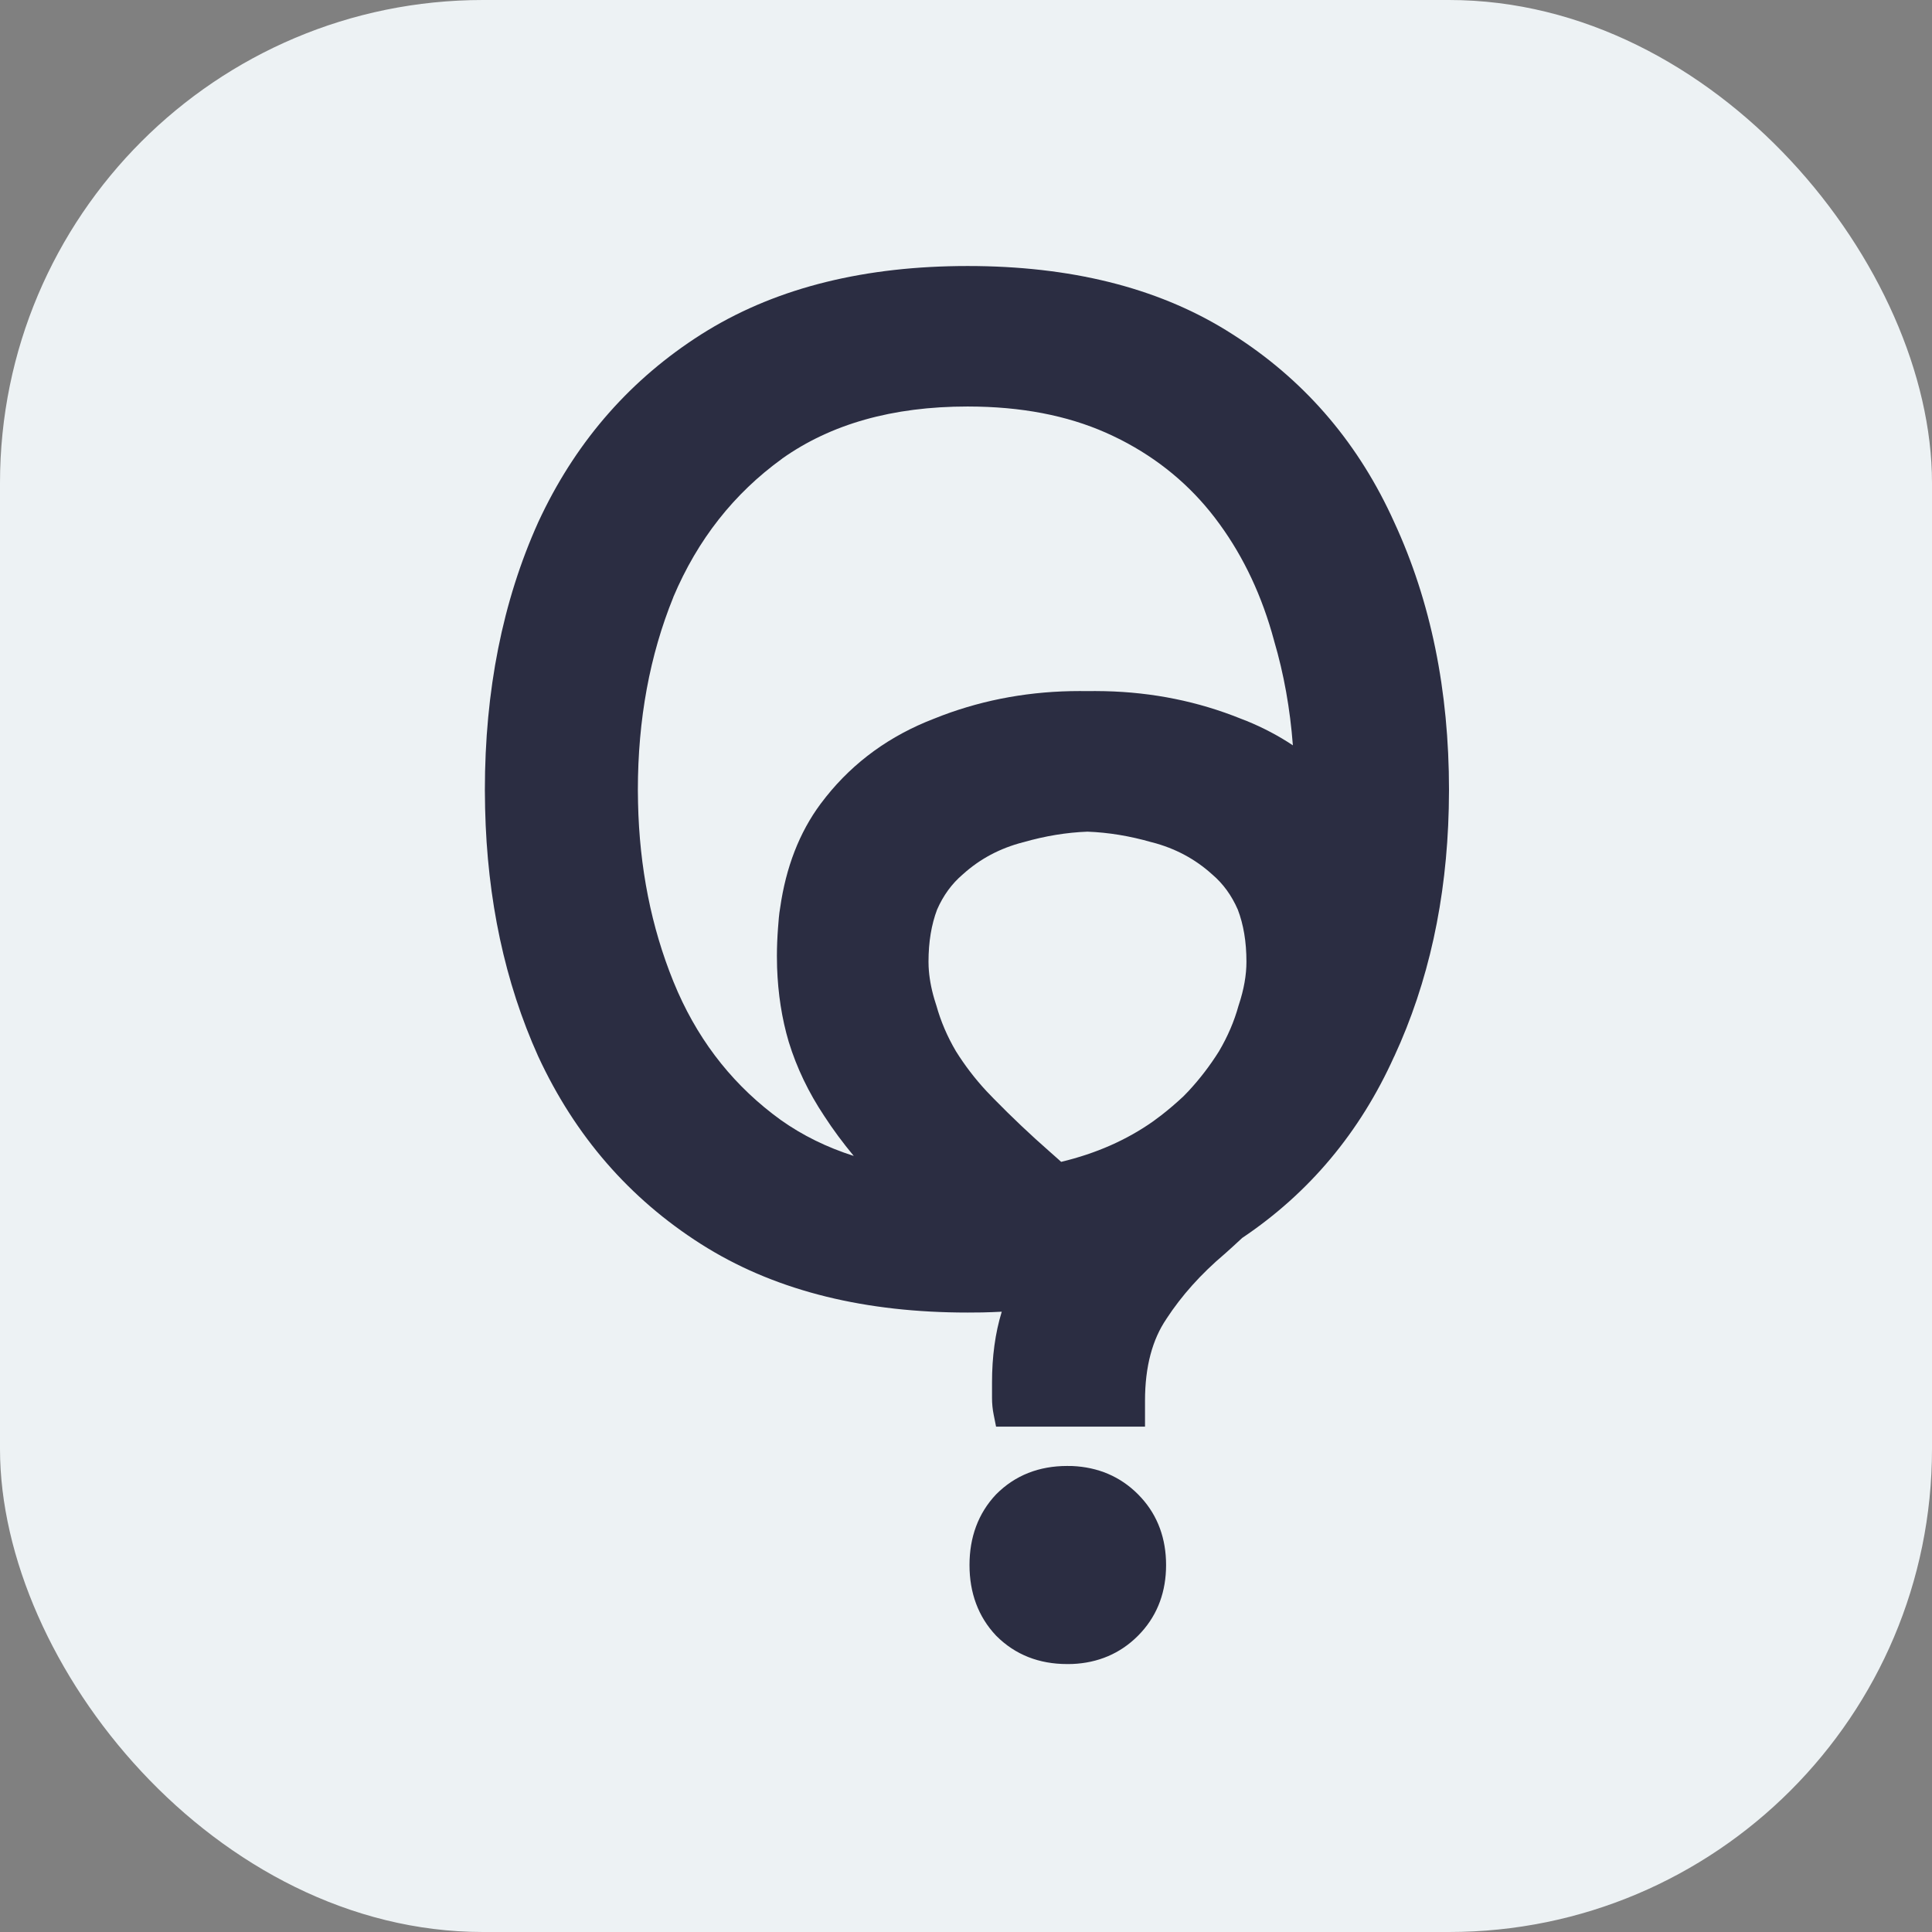 <svg width="32" height="32" viewBox="0 0 32 32" fill="none" xmlns="http://www.w3.org/2000/svg">
  <rect x="0" y="0" width="32" height="32" fill="#808080" stroke="none"/>
  <rect width="32" height="32" rx="8" fill="#EDF2F4" />
  <path d="M17.761 24.282C18.186 24.301 18.553 24.454 18.847 24.748L18.904 24.808C19.179 25.111 19.314 25.488 19.314 25.922C19.314 26.355 19.179 26.732 18.904 27.035L18.847 27.095C18.553 27.389 18.186 27.543 17.761 27.561L17.675 27.562C17.212 27.562 16.815 27.409 16.502 27.095L16.497 27.09C16.201 26.776 16.058 26.38 16.058 25.922C16.058 25.463 16.201 25.067 16.497 24.753L16.502 24.748C16.815 24.434 17.212 24.281 17.675 24.281L17.761 24.282Z" fill="#2B2D42" />
  <path fill-rule="evenodd" clip-rule="evenodd" d="M16.19 4.407C17.86 4.43 19.274 4.802 20.418 5.539L20.529 5.611C21.663 6.36 22.518 7.375 23.092 8.648C23.699 9.959 24 11.439 24 13.085L23.996 13.389C23.961 14.899 23.661 16.27 23.093 17.498L23.092 17.498C22.526 18.754 21.686 19.758 20.575 20.504C20.477 20.595 20.379 20.685 20.28 20.773L20.278 20.774L20.276 20.776C19.889 21.104 19.571 21.46 19.321 21.842L19.319 21.846C19.089 22.184 18.965 22.63 18.965 23.201V23.63H16.498L16.459 23.435C16.44 23.342 16.431 23.248 16.431 23.154V22.898C16.431 22.473 16.483 22.081 16.592 21.726C16.485 21.731 16.378 21.736 16.269 21.738L16.027 21.74C14.34 21.74 12.902 21.391 11.726 20.677L11.613 20.607C10.424 19.851 9.524 18.813 8.915 17.498L8.914 17.496C8.361 16.268 8.069 14.898 8.035 13.389L8.031 13.085C8.031 11.44 8.324 9.96 8.914 8.651L8.915 8.648L8.973 8.526C9.58 7.269 10.461 6.272 11.613 5.539L11.726 5.469C12.902 4.756 14.34 4.406 16.027 4.406L16.19 4.407ZM18.012 13.775C17.665 13.788 17.311 13.846 16.949 13.95L16.944 13.951C16.561 14.05 16.231 14.226 15.951 14.479L15.948 14.482L15.945 14.484C15.767 14.636 15.625 14.828 15.521 15.066C15.428 15.312 15.379 15.598 15.379 15.93L15.381 16.013C15.389 16.18 15.42 16.359 15.476 16.549L15.506 16.645L15.508 16.651L15.51 16.657C15.582 16.915 15.689 17.167 15.834 17.413C15.98 17.646 16.147 17.865 16.336 18.069L16.463 18.201C16.761 18.505 17.07 18.798 17.391 19.079L17.532 19.204C17.547 19.217 17.562 19.231 17.576 19.244C18.156 19.105 18.662 18.881 19.098 18.574L19.231 18.475C19.36 18.375 19.482 18.27 19.6 18.16C19.631 18.128 19.659 18.099 19.688 18.069C19.877 17.865 20.044 17.646 20.19 17.413C20.335 17.167 20.443 16.915 20.514 16.657L20.516 16.651L20.518 16.645C20.604 16.386 20.645 16.148 20.645 15.93C20.645 15.598 20.596 15.312 20.502 15.066C20.398 14.828 20.257 14.636 20.079 14.484L20.076 14.482L20.073 14.479C19.793 14.226 19.463 14.05 19.081 13.951L19.075 13.95C18.713 13.846 18.359 13.788 18.012 13.775ZM16.027 6.733C14.778 6.733 13.76 7.026 12.956 7.595L12.956 7.596C12.156 8.174 11.555 8.937 11.152 9.89L11.153 9.89C10.762 10.852 10.565 11.916 10.565 13.085L10.568 13.3C10.591 14.369 10.787 15.354 11.153 16.256L11.228 16.433C11.615 17.305 12.183 18.009 12.933 18.551C13.291 18.805 13.693 19.003 14.141 19.146C13.961 18.929 13.798 18.71 13.653 18.486C13.393 18.096 13.196 17.686 13.065 17.26L13.064 17.257C12.949 16.869 12.886 16.457 12.871 16.024L12.868 15.837C12.868 15.678 12.875 15.524 12.886 15.376L12.9 15.202C12.905 15.147 12.912 15.092 12.922 15.035C13.017 14.368 13.238 13.791 13.591 13.315L13.683 13.196C14.148 12.614 14.744 12.184 15.465 11.906L15.608 11.85C16.326 11.58 17.085 11.446 17.884 11.446L18.008 11.447C18.052 11.446 18.096 11.446 18.14 11.446L18.299 11.448C19.092 11.466 19.844 11.618 20.555 11.905L20.646 11.94C20.92 12.052 21.177 12.187 21.414 12.345C21.368 11.739 21.265 11.162 21.103 10.613L21.102 10.611L21.102 10.608C20.905 9.877 20.604 9.236 20.201 8.682L20.119 8.572C19.705 8.033 19.188 7.604 18.564 7.284L18.437 7.222C17.804 6.919 17.061 6.754 16.201 6.735L16.027 6.733Z" fill="#2B2D42" />
</svg>
  